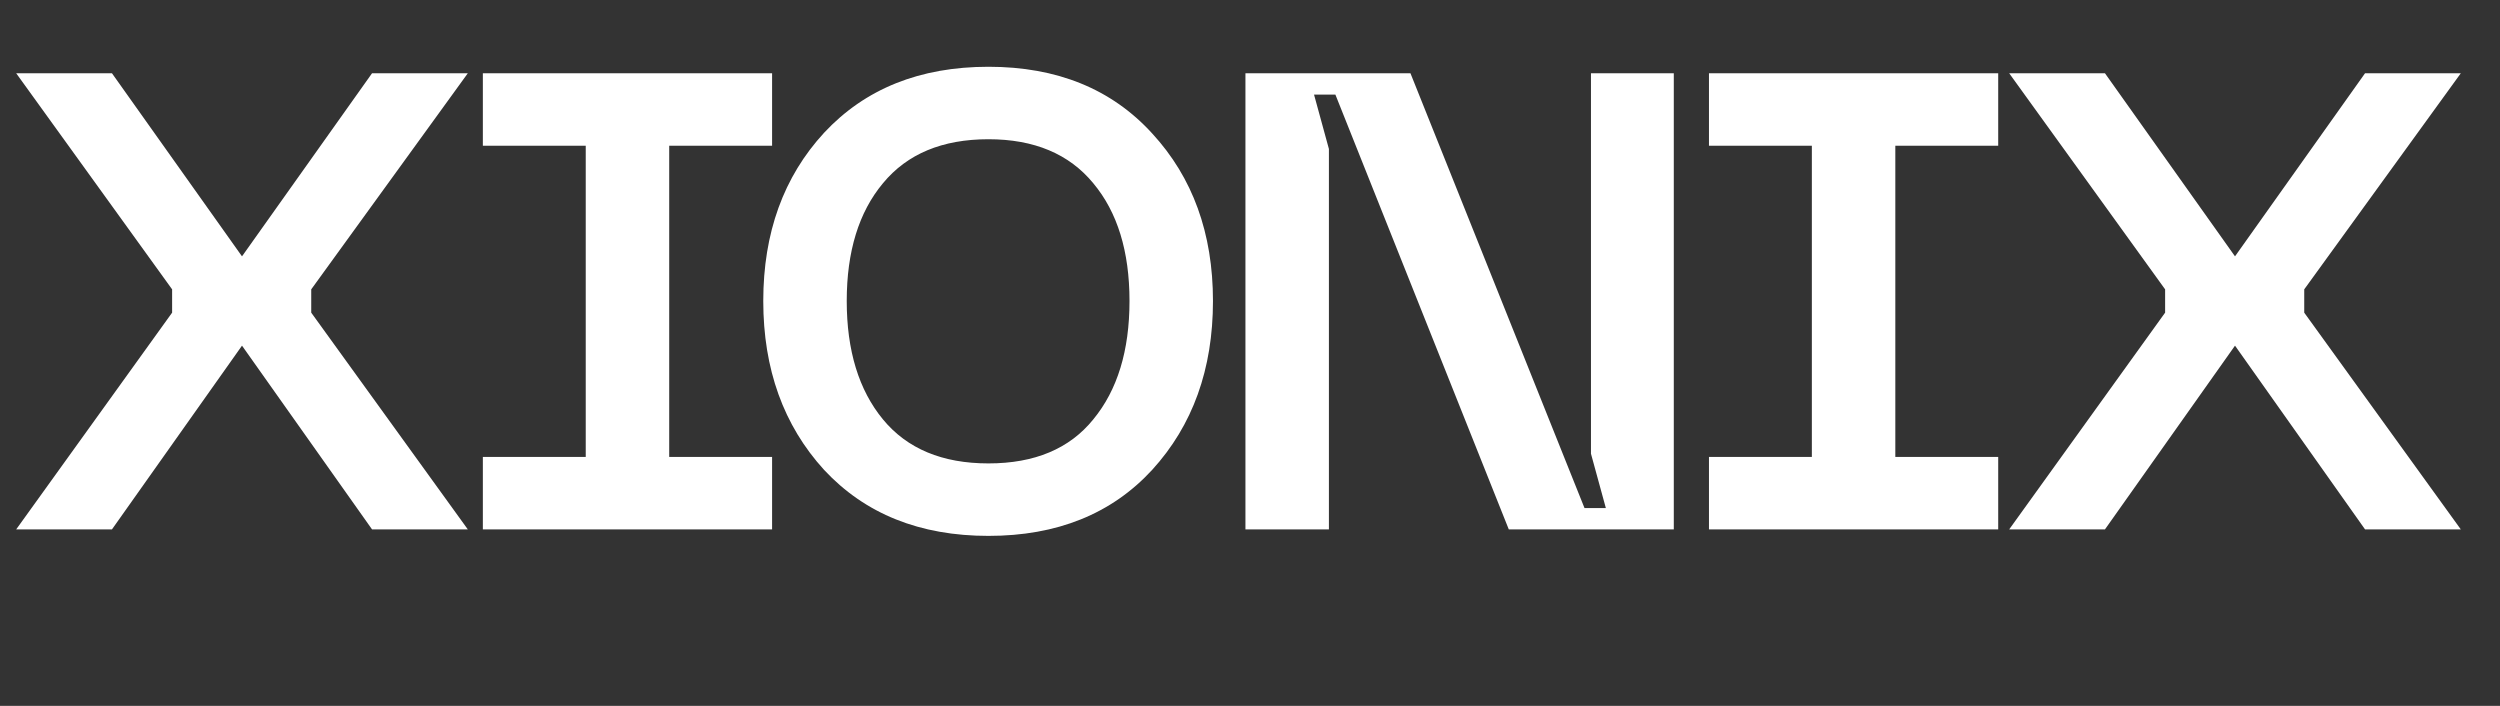 <svg width="85" height="24" viewBox="0 0 85 24" fill="none" xmlns="http://www.w3.org/2000/svg">
<rect x="0" y="0" width="85" height="24" fill="#333333" stroke="none"/>
<path d="M0.55 18L5.852 10.63V9.838L0.55 2.49H3.806L8.228 8.716L12.65 2.49H15.906L10.582 9.838V10.63L15.906 18H12.65L8.228 11.752L3.806 18H0.55ZM26.251 4.954H22.753V15.536H26.251V18H16.417V15.536H19.915V4.954H16.417V2.49H26.251V4.954ZM28.019 15.976C26.641 14.465 25.951 12.551 25.951 10.234C25.951 7.917 26.641 6.01 28.019 4.514C29.413 3.018 31.275 2.27 33.607 2.27C35.939 2.27 37.795 3.025 39.173 4.536C40.552 6.032 41.241 7.931 41.241 10.234C41.241 12.551 40.552 14.465 39.173 15.976C37.795 17.472 35.939 18.22 33.607 18.22C31.275 18.22 29.413 17.472 28.019 15.976ZM30.021 6.23C29.2 7.213 28.789 8.547 28.789 10.234C28.789 11.921 29.2 13.263 30.021 14.26C30.843 15.257 32.038 15.756 33.607 15.756C35.177 15.756 36.365 15.257 37.171 14.26C37.993 13.263 38.403 11.921 38.403 10.234C38.403 8.547 37.993 7.213 37.171 6.23C36.35 5.233 35.162 4.734 33.607 4.734C32.038 4.734 30.843 5.233 30.021 6.23ZM42.345 18V2.49H47.955L53.873 17.274H54.599L54.093 15.426V2.49H56.909V18H51.299L45.403 3.216H44.677L45.183 5.064V18H42.345ZM67.939 4.954H64.441V15.536H67.939V18H58.105V15.536H61.603V4.954H58.105V2.49H67.939V4.954ZM68.312 18L73.614 10.63V9.838L68.312 2.49H71.568L75.99 8.716L80.412 2.49H83.668L78.344 9.838V10.63L83.668 18H80.412L75.99 11.752L71.568 18H68.312Z" fill="white"/>
</svg>
